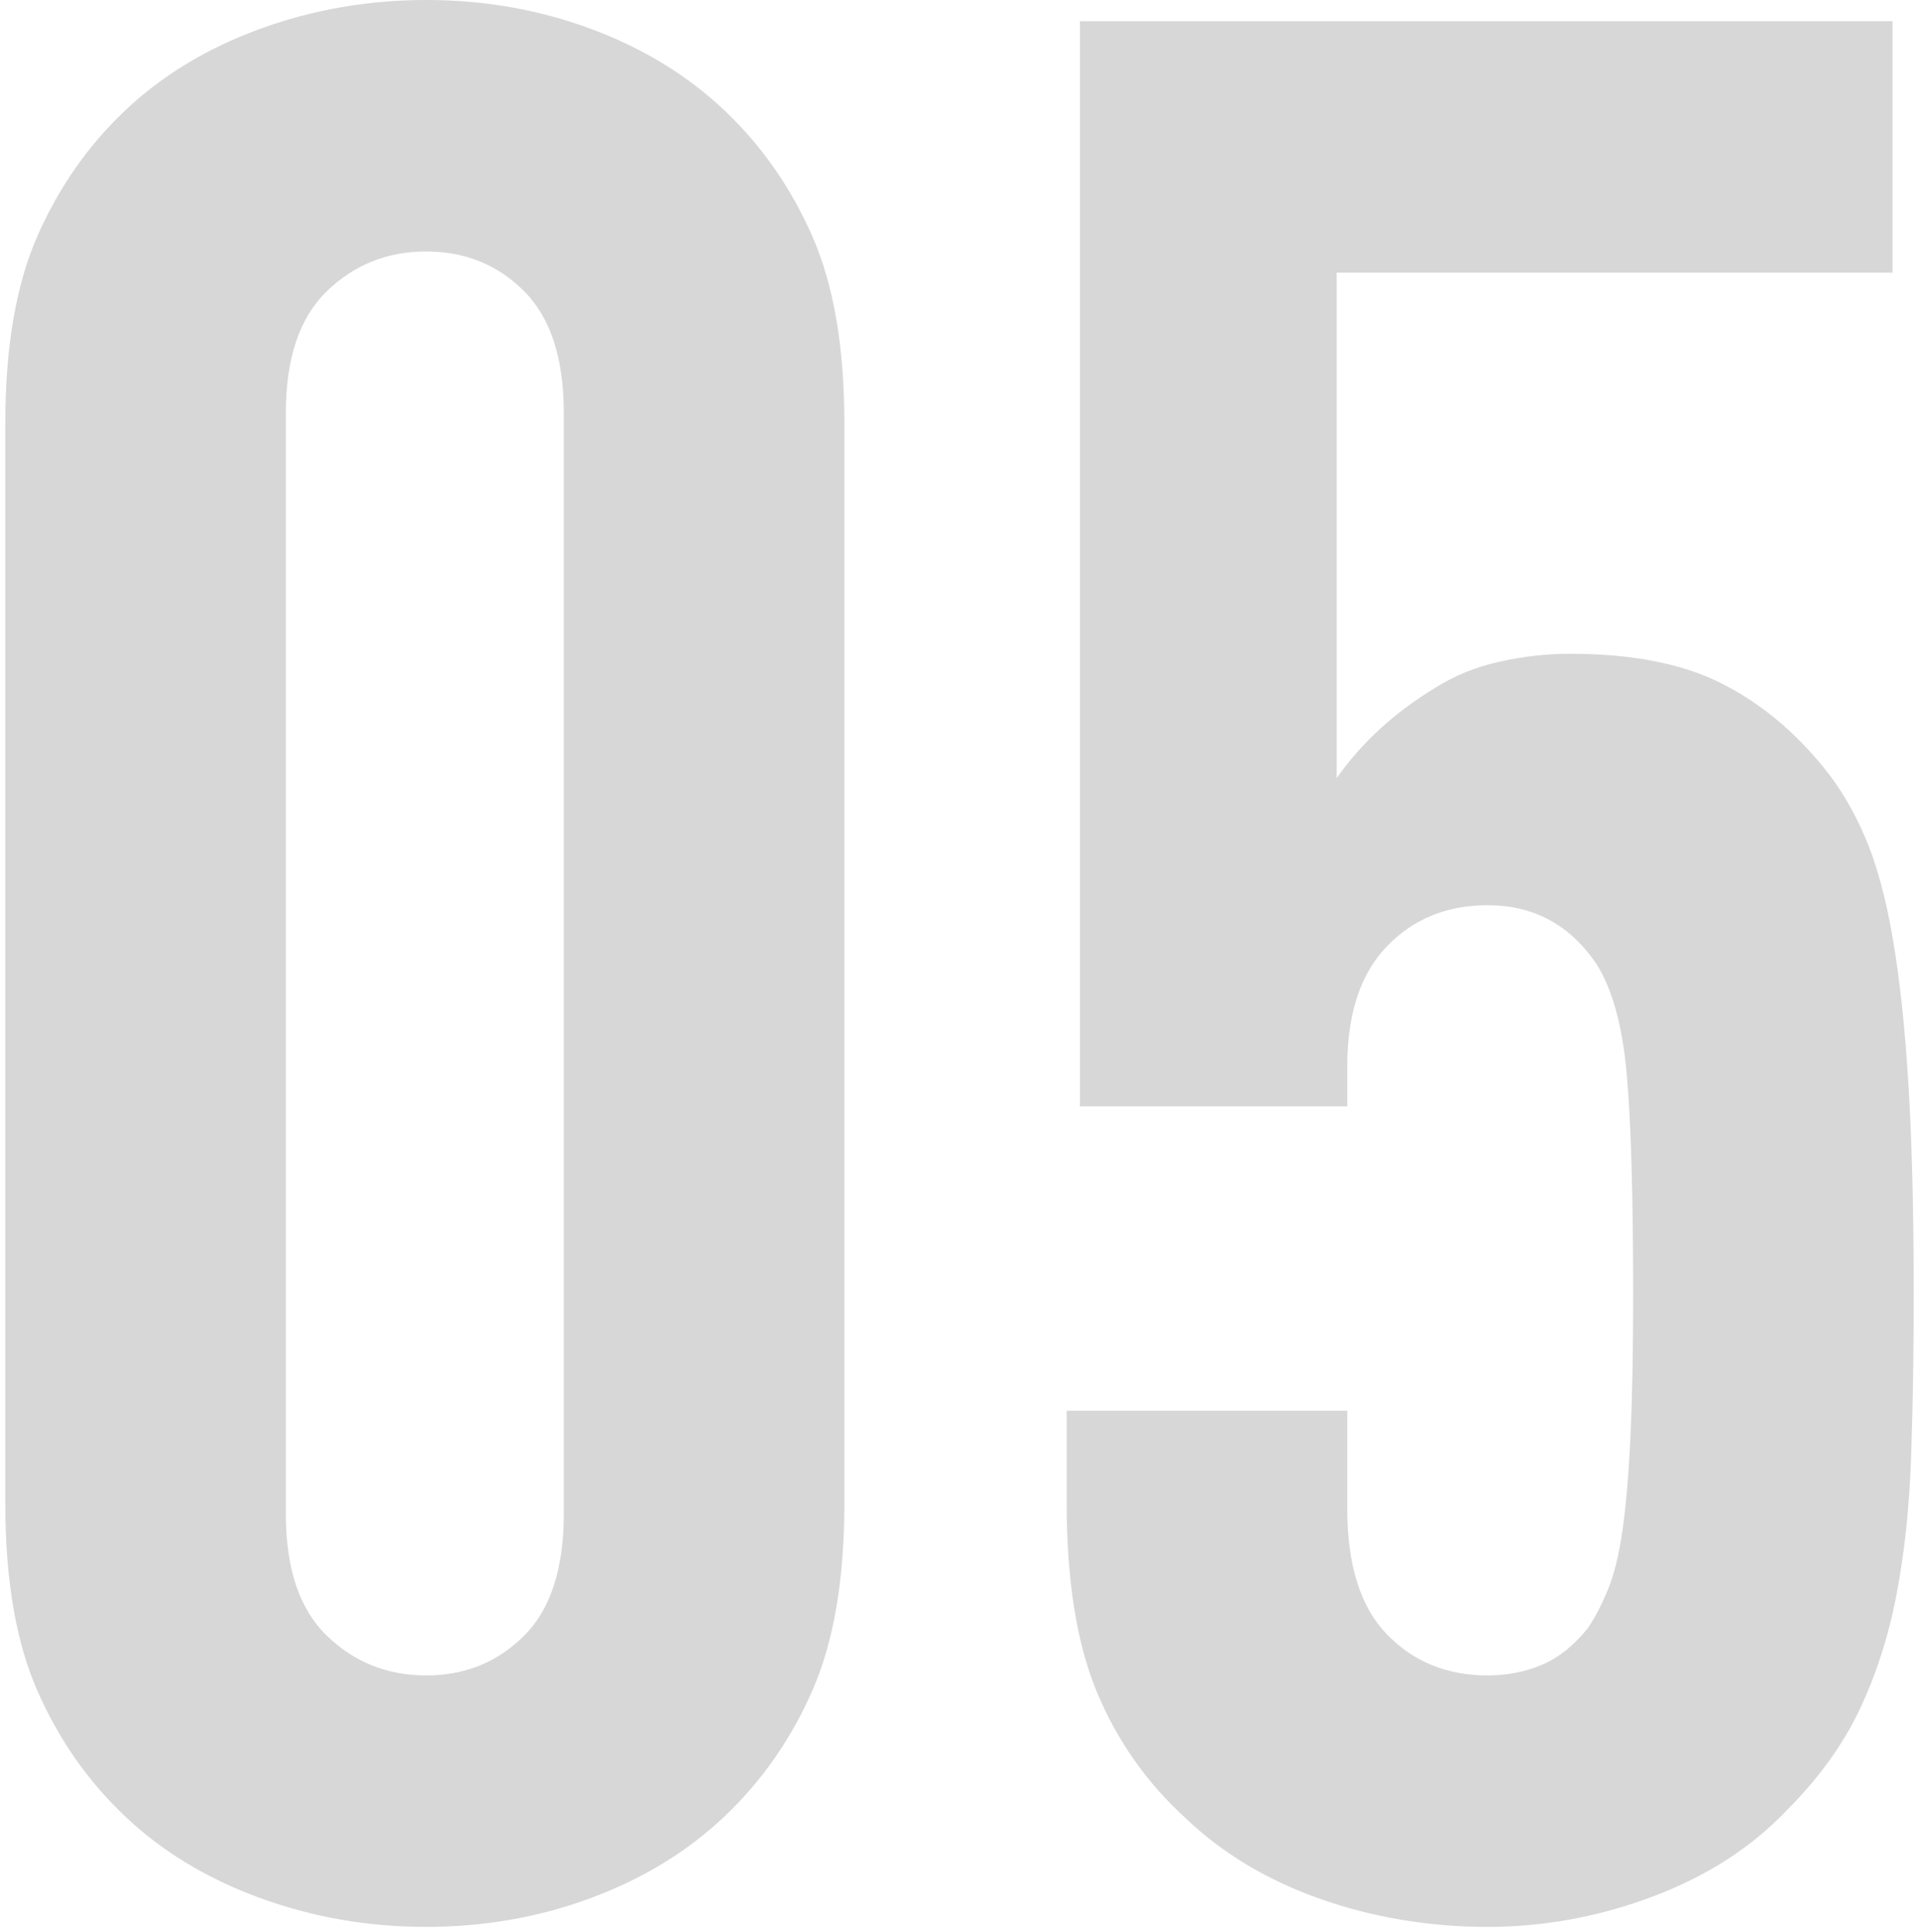 <?xml version="1.0" encoding="UTF-8"?>
<svg width="145px" height="146px" viewBox="0 0 145 146" version="1.1" xmlns="http://www.w3.org/2000/svg" xmlns:xlink="http://www.w3.org/1999/xlink">
    <!-- Generator: Sketch 49.1 (51147) - http://www.bohemiancoding.com/sketch -->
    <title>section_5_number</title>
    <desc>Created with Sketch.</desc>
    <defs></defs>
    <g id="デザインデータ" stroke="none" stroke-width="1" fill="none" fill-rule="evenodd">
        <g id="pc_04_07" transform="translate(-932, -1736)" fill="#D7D7D7">
            <g id="2" transform="translate(188, 1736)">
                <path d="M807.8,113.6 C807.8,119.333 807,124.033 805.4,127.7 C803.8,131.367 801.6,134.533 798.8,137.2 C796,139.867 792.633,141.933 788.7,143.4 C784.767,144.867 780.6,145.6 776.2,145.6 C771.8,145.6 767.6,144.867 763.6,143.4 C759.6,141.933 756.2,139.867 753.4,137.2 C750.6,134.533 748.4,131.367 746.8,127.7 C745.2,124.033 744.4,119.333 744.4,113.6 L744.4,32 C744.4,26.267 745.2,21.567 746.8,17.9 C748.4,14.233 750.6,11.067 753.4,8.4 C756.2,5.733 759.6,3.667 763.6,2.2 C767.6,0.733 771.8,0 776.2,0 C780.6,0 784.767,0.733 788.7,2.2 C792.633,3.667 796,5.733 798.8,8.4 C801.6,11.067 803.8,14.233 805.4,17.9 C807,21.567 807.8,26.267 807.8,32 L807.8,113.6 Z M786.6,31.2 C786.6,27.067 785.6,24 783.6,22 C781.6,20 779.133,19 776.2,19 C773.267,19 770.767,20 768.7,22 C766.633,24 765.6,27.067 765.6,31.2 L765.6,114.4 C765.6,118.533 766.633,121.6 768.7,123.6 C770.767,125.6 773.267,126.6 776.2,126.6 C779.133,126.6 781.6,125.6 783.6,123.6 C785.6,121.6 786.6,118.533 786.6,114.4 L786.6,31.2 Z M888.6,97.8 C888.6,102.333 888.533,106.467 888.4,110.2 C888.267,113.933 887.9,117.367 887.3,120.5 C886.7,123.633 885.767,126.533 884.5,129.2 C883.233,131.867 881.4,134.4 879,136.8 C876.333,139.6 872.967,141.767 868.9,143.3 C864.833,144.833 860.667,145.6 856.4,145.6 C852,145.6 847.8,144.9 843.8,143.5 C839.8,142.1 836.4,140.067 833.6,137.4 C830.667,134.733 828.433,131.567 826.9,127.9 C825.367,124.233 824.6,119.467 824.6,113.6 L824.6,106.6 L845.8,106.6 L845.8,114 C845.8,118.267 846.8,121.433 848.8,123.5 C850.8,125.567 853.333,126.6 856.4,126.6 C857.867,126.6 859.233,126.333 860.5,125.8 C861.767,125.267 862.933,124.333 864,123 C864.533,122.2 865.033,121.233 865.5,120.1 C865.967,118.967 866.333,117.467 866.6,115.6 C866.867,113.733 867.067,111.367 867.2,108.5 C867.333,105.633 867.4,102.067 867.4,97.8 C867.4,90.2 867.233,84.6 866.9,81 C866.567,77.4 865.8,74.667 864.6,72.8 C862.6,69.867 859.867,68.4 856.4,68.4 C853.333,68.4 850.8,69.433 848.8,71.5 C846.8,73.567 845.8,76.6 845.8,80.6 L845.8,83.6 L825.6,83.6 L825.6,1.6 L887,1.6 L887,20.6 L845,20.6 L845,58.8 C846.867,56.133 849.333,53.867 852.4,52 C853.867,51.067 855.5,50.4 857.3,50 C859.1,49.6 860.867,49.4 862.6,49.4 C867.267,49.4 871.067,50.133 874,51.6 C876.933,53.067 879.533,55.2 881.8,58 C883,59.467 884.033,61.2 884.9,63.2 C885.767,65.2 886.467,67.733 887,70.8 C887.533,73.867 887.933,77.567 888.2,81.9 C888.467,86.233 888.6,91.533 888.6,97.8 Z" id="section_5_number"></path>
            </g>
        </g>
    </g>
</svg>